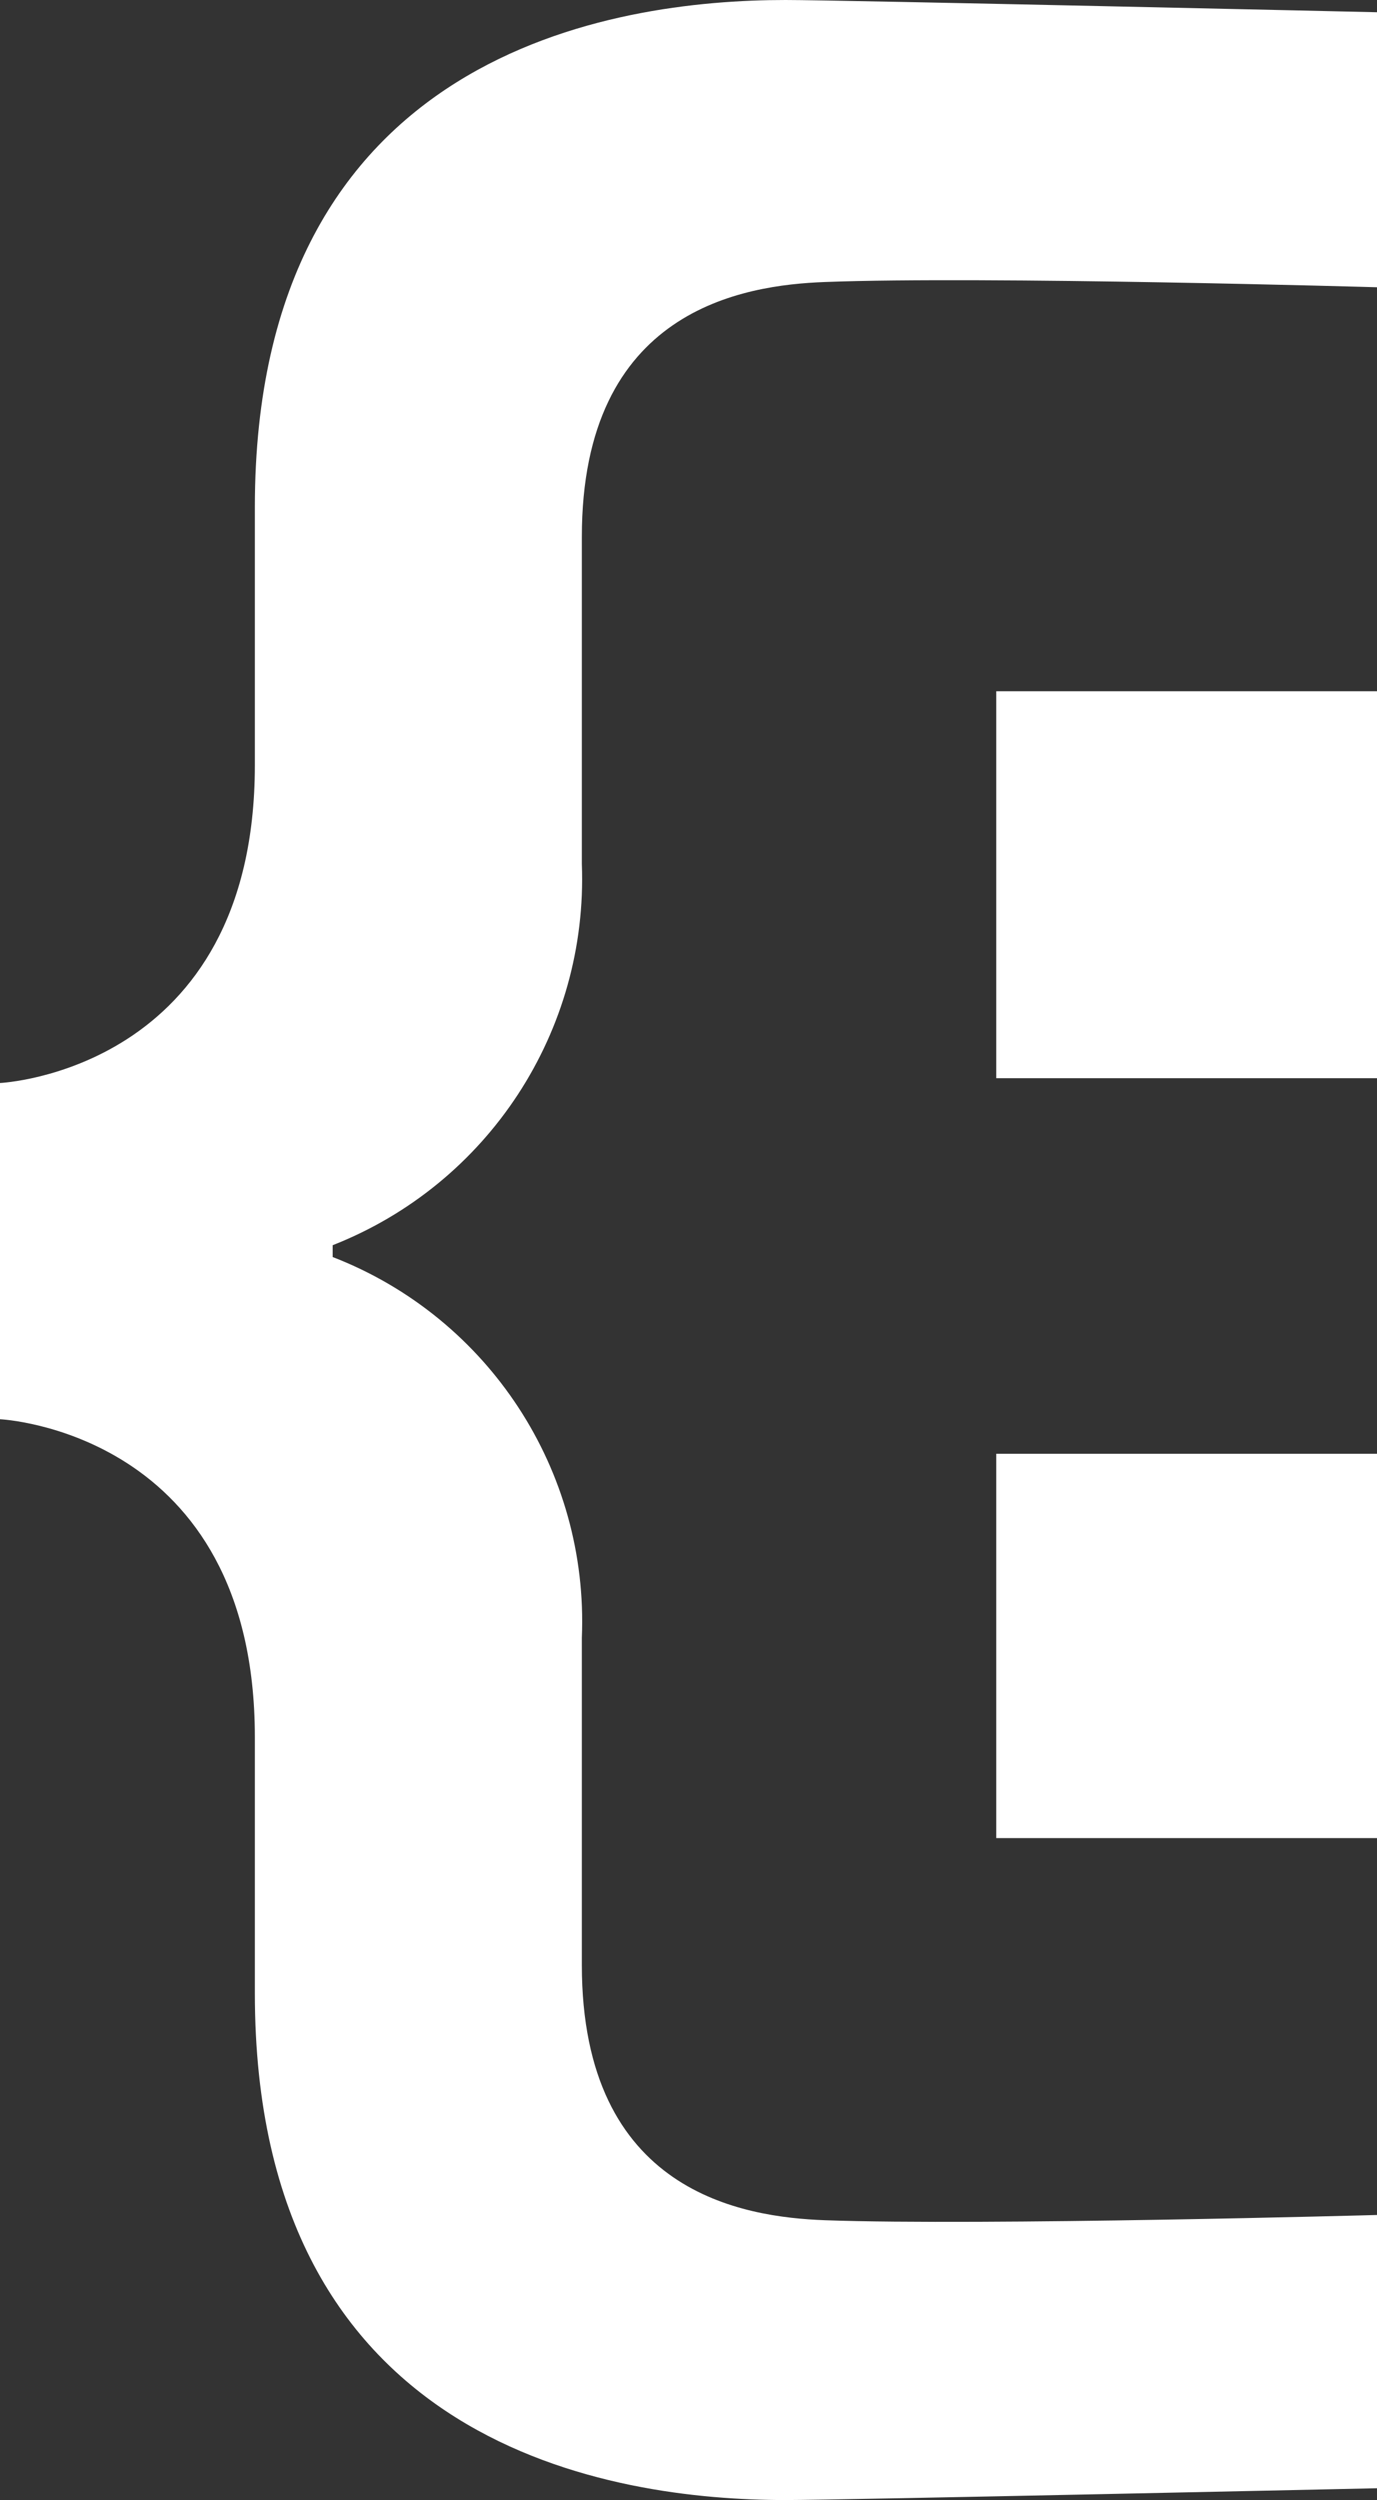 <?xml version="1.0" encoding="iso-8859-1"?> <!-- Generator: Adobe Illustrator 21.0.2, SVG Export Plug-In . SVG Version: 6.00 Build 0) --> <svg xmlns="http://www.w3.org/2000/svg" xmlns:xlink="http://www.w3.org/1999/xlink" version="1.1" x="0px" y="0px" viewBox="0 0 31.5 57.18" style="enable-background:new 0 0 31.5 57.18;" xml:space="preserve"><rect x="0" y="0" width="31.5" height="57.18" fill="#333333" stroke="none"/> <g id="Escola" fill="#FFFFFF"> <g id="Layer_2" fill="#FFFFFF"> <g id="Layer_1-2_1_" fill="#FFFFFF"> <path d="M22.79,15.81h8.71v8.85h-8.71V15.81z M22.79,33.25h8.71v8.79h-8.71V33.25z" fill="#FFFFFF"/> <path d="M7.61,28.48c3.56-1.4,5.846-4.897,5.7-8.72v-7.48c0-5.21,3.7-5.76,5.56-5.83C22.54,6.31,31.5,6.57,31.5,6.57V0.28 c0,0-12.29-0.28-13.53-0.28C14.06,0,5.83,1.17,5.83,11.6v5.9c0,7-5.83,7.27-5.83,7.27v7.69c0,0,5.83,0.27,5.83,7.27v5.86 c0,10.43,8.23,11.59,12.14,11.59c1.24,0,13.53-0.27,13.53-0.27v-6.25c0,0-9,0.25-12.63,0.12c-1.86-0.07-5.56-0.62-5.56-5.84 v-7.48c0.16-3.824-2.131-7.326-5.7-8.71L7.61,28.48z" fill="#FFFFFF"/> </g> </g> </g> <g id="Layer_1" fill="#FFFFFF"> </g> </svg>